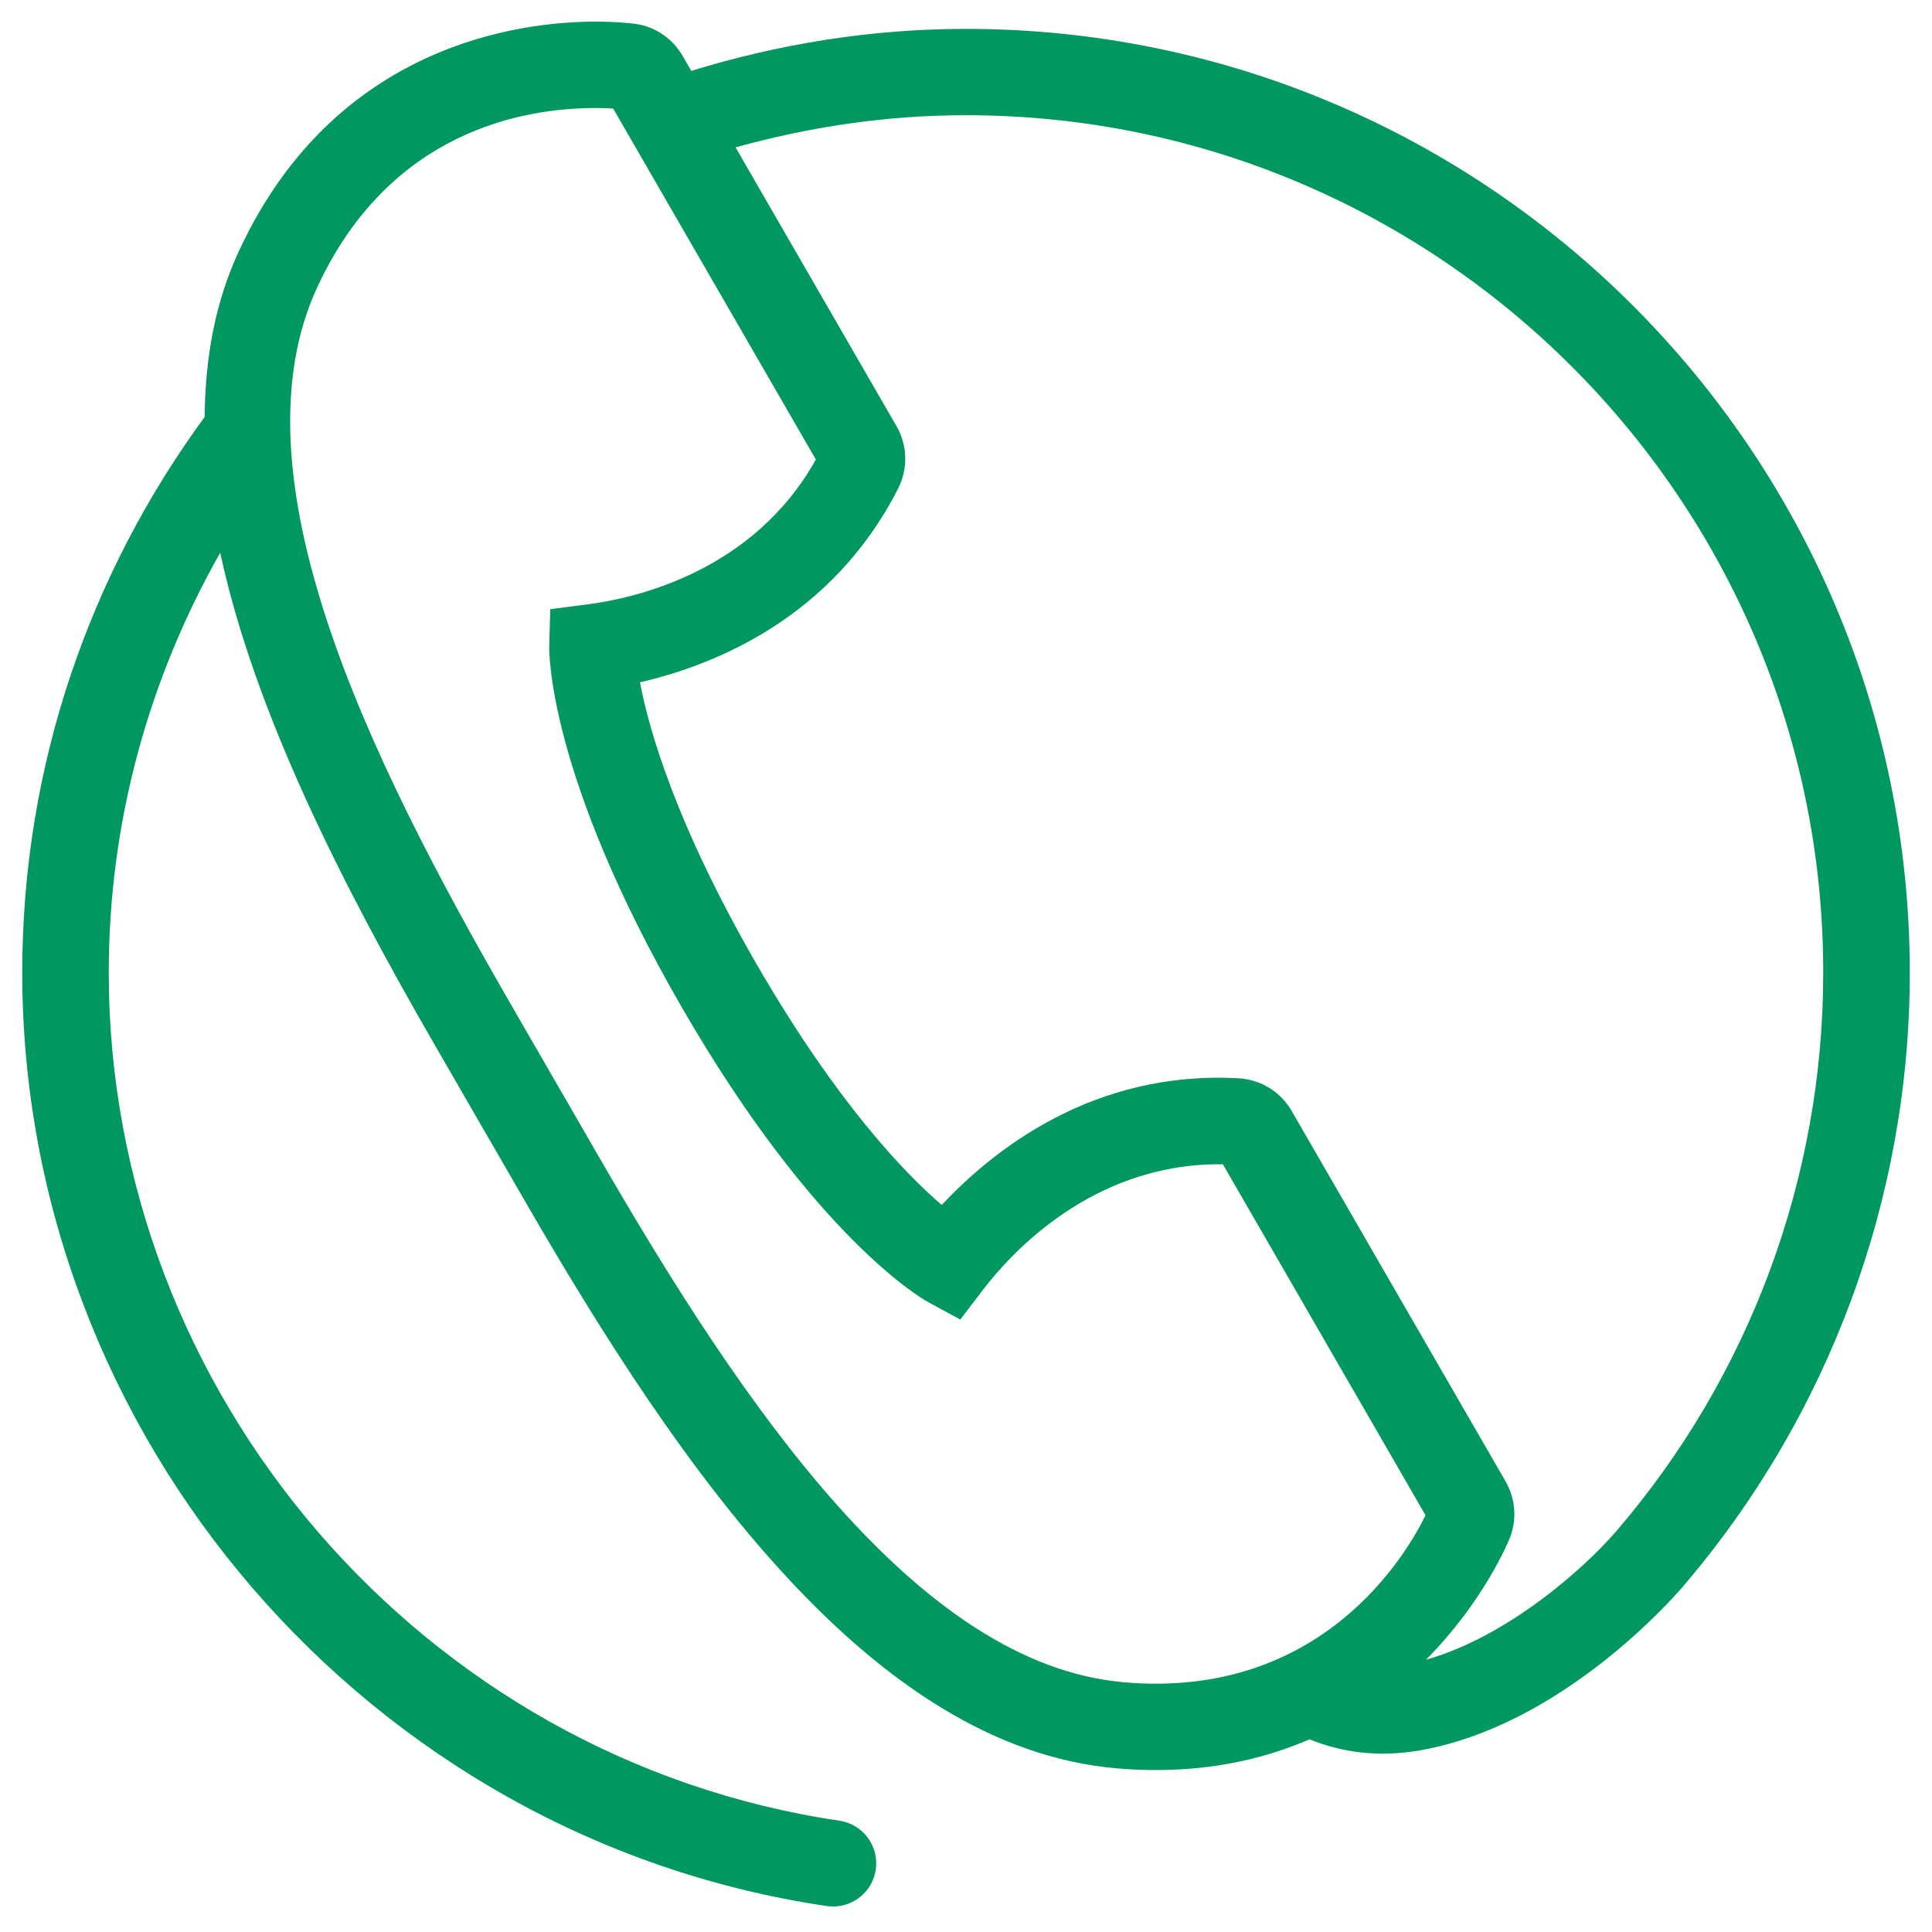 <svg width="41" height="41" viewBox="0 0 41 41" fill="none" xmlns="http://www.w3.org/2000/svg">
<path d="M20.497 0.613C18.466 0.613 16.516 0.938 14.67 1.504L14.486 1.186C14.272 0.817 13.912 0.572 13.507 0.51C13.494 0.509 13.168 0.459 12.64 0.459C11.046 0.459 7.117 0.932 5.079 5.309C4.567 6.403 4.352 7.595 4.344 8.847C1.918 12.158 0.472 16.228 0.472 20.639C0.472 30.492 7.811 39.011 17.545 40.449C17.588 40.456 17.636 40.459 17.68 40.459C18.125 40.459 18.517 40.133 18.585 39.678C18.66 39.176 18.313 38.712 17.813 38.638C8.972 37.331 2.308 29.592 2.308 20.64C2.308 17.4 3.178 14.368 4.673 11.73C5.407 15.138 7.278 18.802 9.238 22.196L11.138 25.485C14.43 31.184 18.495 37.07 23.686 37.526C23.982 37.552 24.265 37.563 24.541 37.563C25.809 37.563 26.881 37.303 27.793 36.911C28.433 37.174 29.217 37.308 30.154 37.142C33.112 36.613 35.438 33.988 35.695 33.691C38.81 30.064 40.529 25.43 40.529 20.641C40.524 9.597 31.542 0.613 20.499 0.613L20.497 0.613ZM23.841 35.699C19.488 35.317 15.776 29.856 12.719 24.566L10.821 21.279C7.768 15.989 4.892 10.048 6.739 6.081C8.276 2.784 11.095 2.292 12.64 2.292C12.791 2.292 12.918 2.297 13.013 2.305L17.314 9.752C15.983 12.131 13.489 12.696 12.456 12.827L11.677 12.928L11.656 13.713C11.653 13.822 11.623 16.447 14.463 21.367C17.303 26.288 19.593 27.574 19.687 27.627L20.378 28.003L20.856 27.377C21.468 26.575 23.185 24.708 25.868 24.708H25.952L30.252 32.157C29.848 32.983 28.051 36.071 23.841 35.7L23.841 35.699ZM34.3 32.494C33.639 33.264 32.002 34.733 30.261 35.222C31.477 33.999 32.004 32.733 32.046 32.626C32.194 32.237 32.16 31.805 31.951 31.438L27.413 23.579C27.18 23.172 26.762 22.913 26.287 22.883C23.219 22.712 21.096 24.384 19.985 25.572C19.215 24.91 17.762 23.415 16.048 20.447C14.336 17.478 13.769 15.474 13.581 14.48C15.175 14.112 17.669 13.108 19.062 10.362C19.273 9.943 19.26 9.451 19.025 9.044L15.61 3.128C17.167 2.695 18.803 2.445 20.498 2.445C30.529 2.445 38.692 10.606 38.692 20.639C38.693 24.99 37.132 29.2 34.3 32.494L34.3 32.494Z" fill="#009760"/>
</svg>
